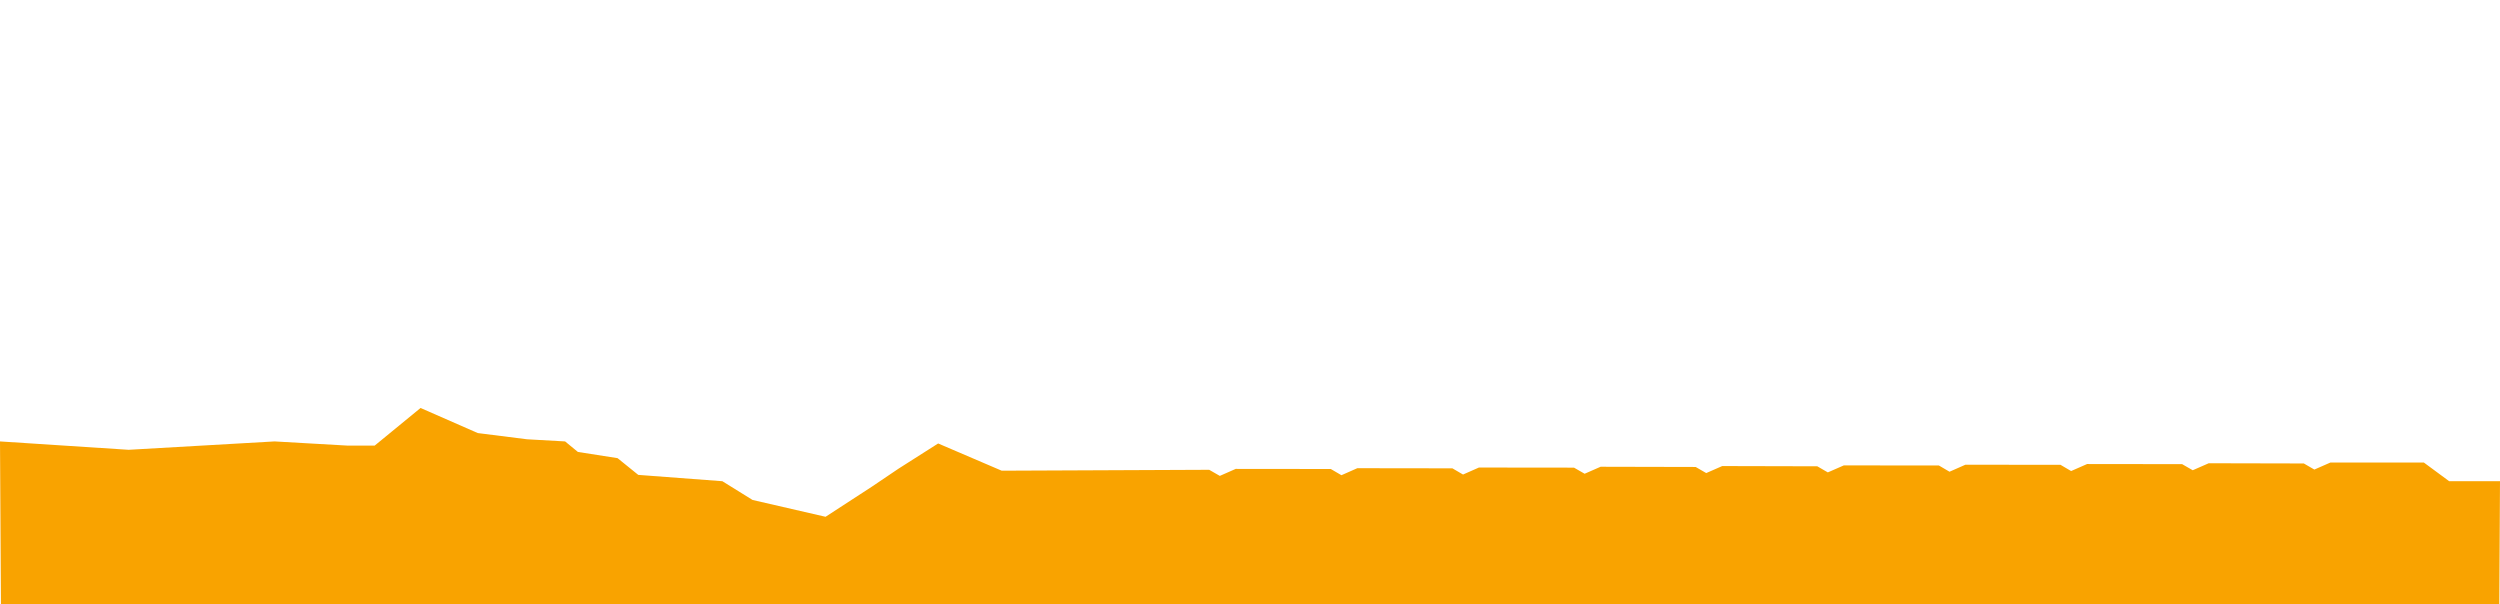 <?xml version="1.0" encoding="UTF-8"?>
<svg width="952px" height="230px" viewBox="0 0 952 230" version="1.1" xmlns="http://www.w3.org/2000/svg" xmlns:xlink="http://www.w3.org/1999/xlink">
    <!-- Generator: Sketch 57.1 (83088) - https://sketch.com -->
    <title>etapa_21</title>
    <desc>Created with Sketch.</desc>
    <g id="etapa_21" stroke="none" stroke-width="1" fill="none" fill-rule="evenodd">
        <polygon id="Path" fill="#F9A300" fill-rule="nonzero" points="160.149 155.354 181.938 164.911 200.693 167.278 215.186 168.094 220.058 172.098 235.166 174.464 243.049 180.835 275.073 183.245 286.571 190.383 314.376 196.792 331.964 185.352 342.164 178.468 357.246 168.871 381.445 179.241 460.462 178.899 464.511 181.221 470.556 178.556 506.771 178.595 510.817 180.962 516.862 178.292 553.076 178.341 557.122 180.703 563.17 178.038 599.382 178.077 603.431 180.404 609.505 177.74 645.716 177.823 649.733 180.145 655.817 177.476 692.025 177.564 696.039 179.886 702.126 177.222 738.334 177.261 742.377 179.632 748.431 176.963 784.646 177.007 788.685 179.373 794.769 176.703 830.958 176.747 834.997 179.07 841.078 176.405 877.295 176.488 881.306 178.811 887.389 176.146 923.026 176.146 932.647 183.245 952 183.245 951.736 230.198 0.357 230.198 0 168.094 48.989 171.282 104.569 168.094 132.406 169.688 142.673 169.688"></polygon>
    </g>
</svg>